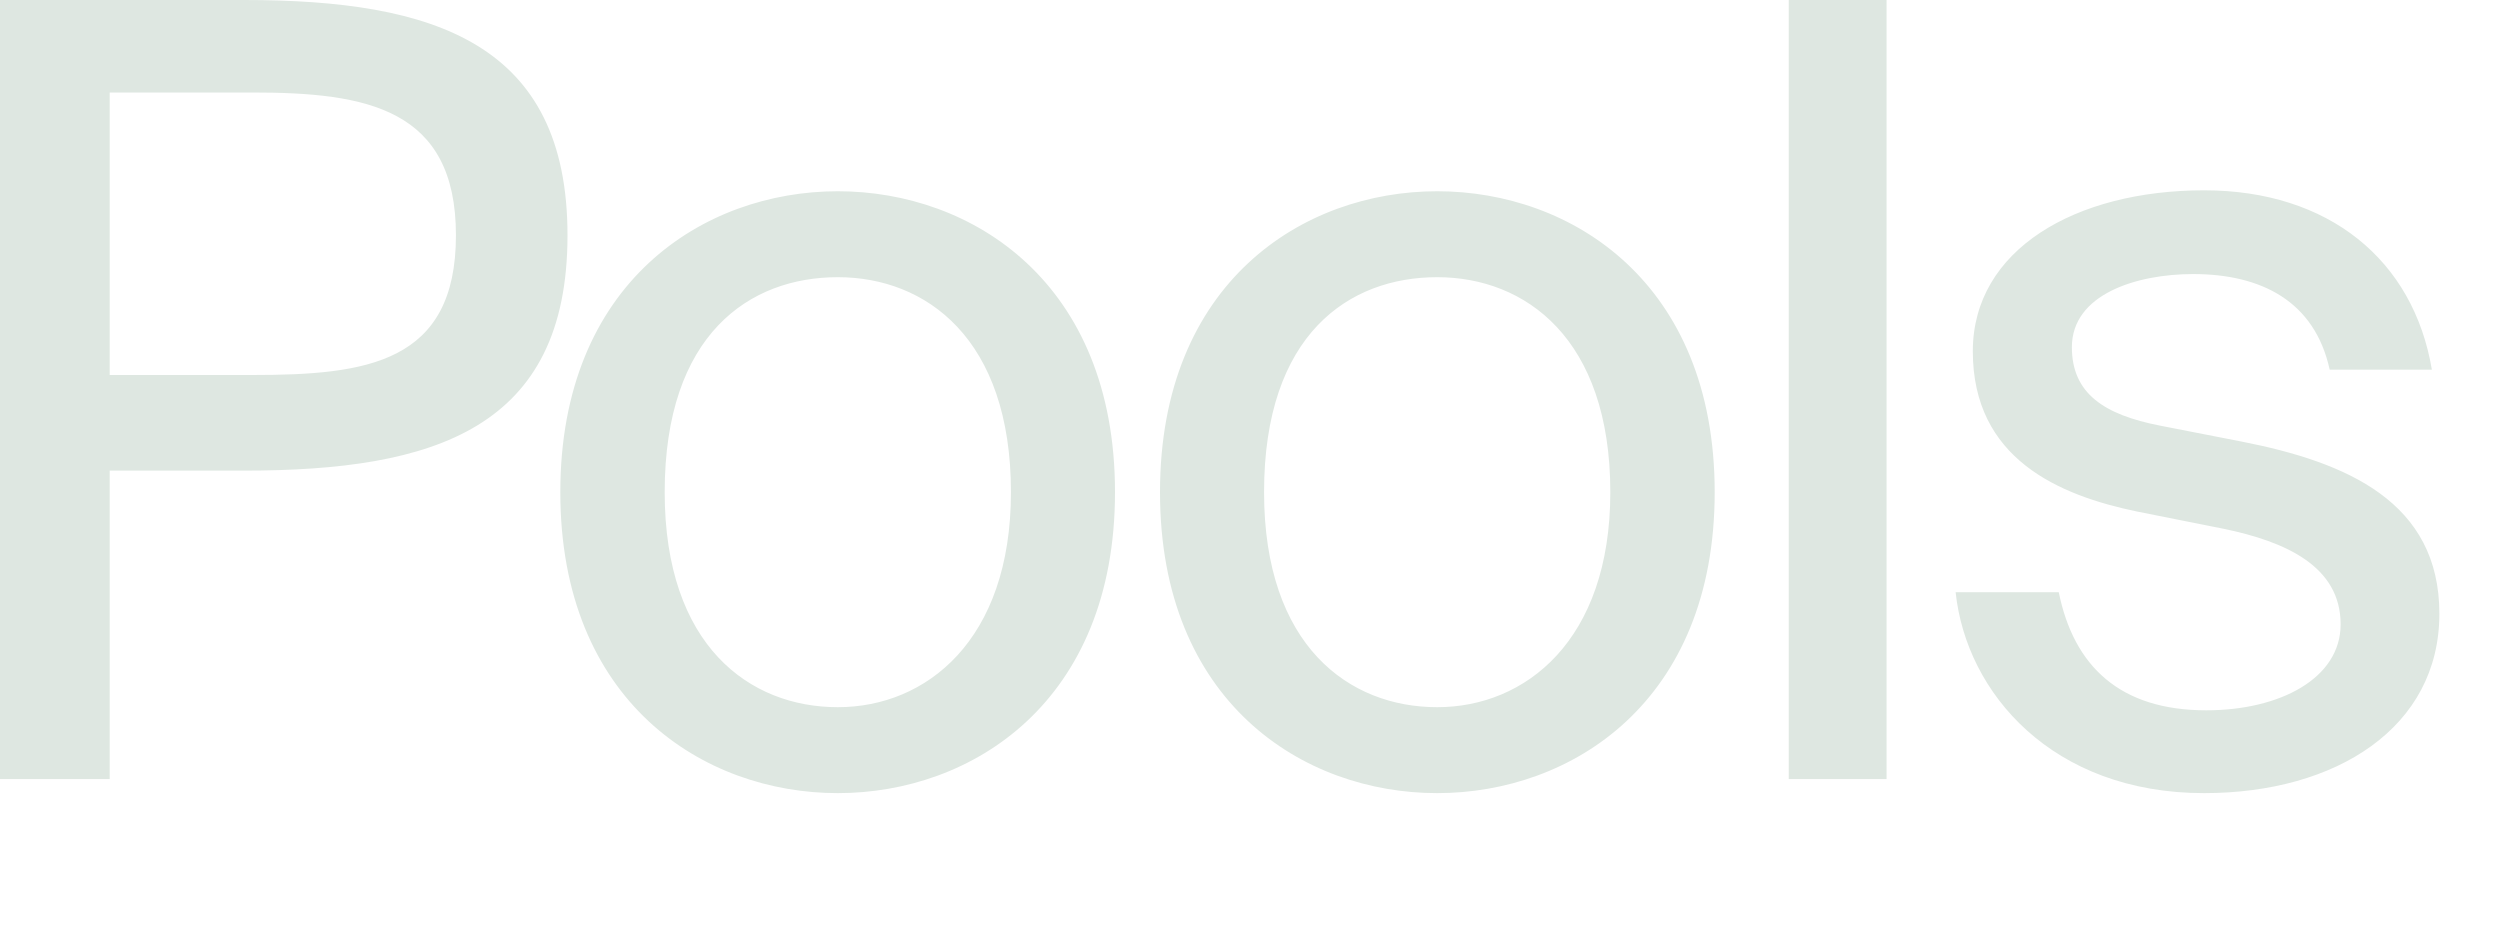 <?xml version="1.0" encoding="utf-8"?>
<svg xmlns="http://www.w3.org/2000/svg" fill="none" height="100%" overflow="visible" preserveAspectRatio="none" style="display: block;" viewBox="0 0 8 3" width="100%">
<path d="M0.781 0H0V2.493H0.351V1.506H0.781C1.39 1.506 1.816 1.372 1.816 0.753C1.816 0.138 1.39 0 0.781 0ZM0.351 0.296H0.808C1.173 0.296 1.459 0.347 1.459 0.753C1.459 1.162 1.173 1.2 0.808 1.2H0.351V0.296ZM3.568 1.575C3.568 0.904 3.111 0.612 2.681 0.612C2.251 0.612 1.793 0.904 1.793 1.575C1.793 2.246 2.251 2.538 2.681 2.538C3.111 2.538 3.568 2.246 3.568 1.575ZM2.681 2.263C2.399 2.263 2.127 2.067 2.127 1.575C2.127 1.069 2.399 0.887 2.681 0.887C2.963 0.887 3.235 1.083 3.235 1.575C3.235 2.05 2.963 2.263 2.681 2.263ZM5.487 1.575C5.487 0.904 5.029 0.612 4.599 0.612C4.169 0.612 3.712 0.904 3.712 1.575C3.712 2.246 4.169 2.538 4.599 2.538C5.029 2.538 5.487 2.246 5.487 1.575ZM4.599 2.263C4.317 2.263 4.045 2.067 4.045 1.575C4.045 1.069 4.317 0.887 4.599 0.887C4.881 0.887 5.153 1.083 5.153 1.575C5.153 2.05 4.881 2.263 4.599 2.263ZM6.037 2.493V0H5.724V2.493H6.037ZM7.455 1.183H7.782C7.723 0.832 7.452 0.609 7.053 0.609C6.643 0.609 6.313 0.798 6.313 1.124C6.313 1.468 6.588 1.585 6.839 1.637L7.115 1.692C7.314 1.733 7.49 1.812 7.49 1.998C7.49 2.17 7.297 2.273 7.06 2.273C6.784 2.273 6.636 2.132 6.588 1.895H6.258C6.292 2.218 6.568 2.538 7.053 2.538C7.476 2.538 7.806 2.328 7.806 1.964C7.806 1.606 7.51 1.479 7.173 1.413L6.912 1.362C6.733 1.327 6.63 1.259 6.63 1.111C6.63 0.942 6.836 0.877 7.018 0.877C7.235 0.877 7.407 0.963 7.455 1.183Z" fill="#DEE7E1" id="Vector"/>
</svg>